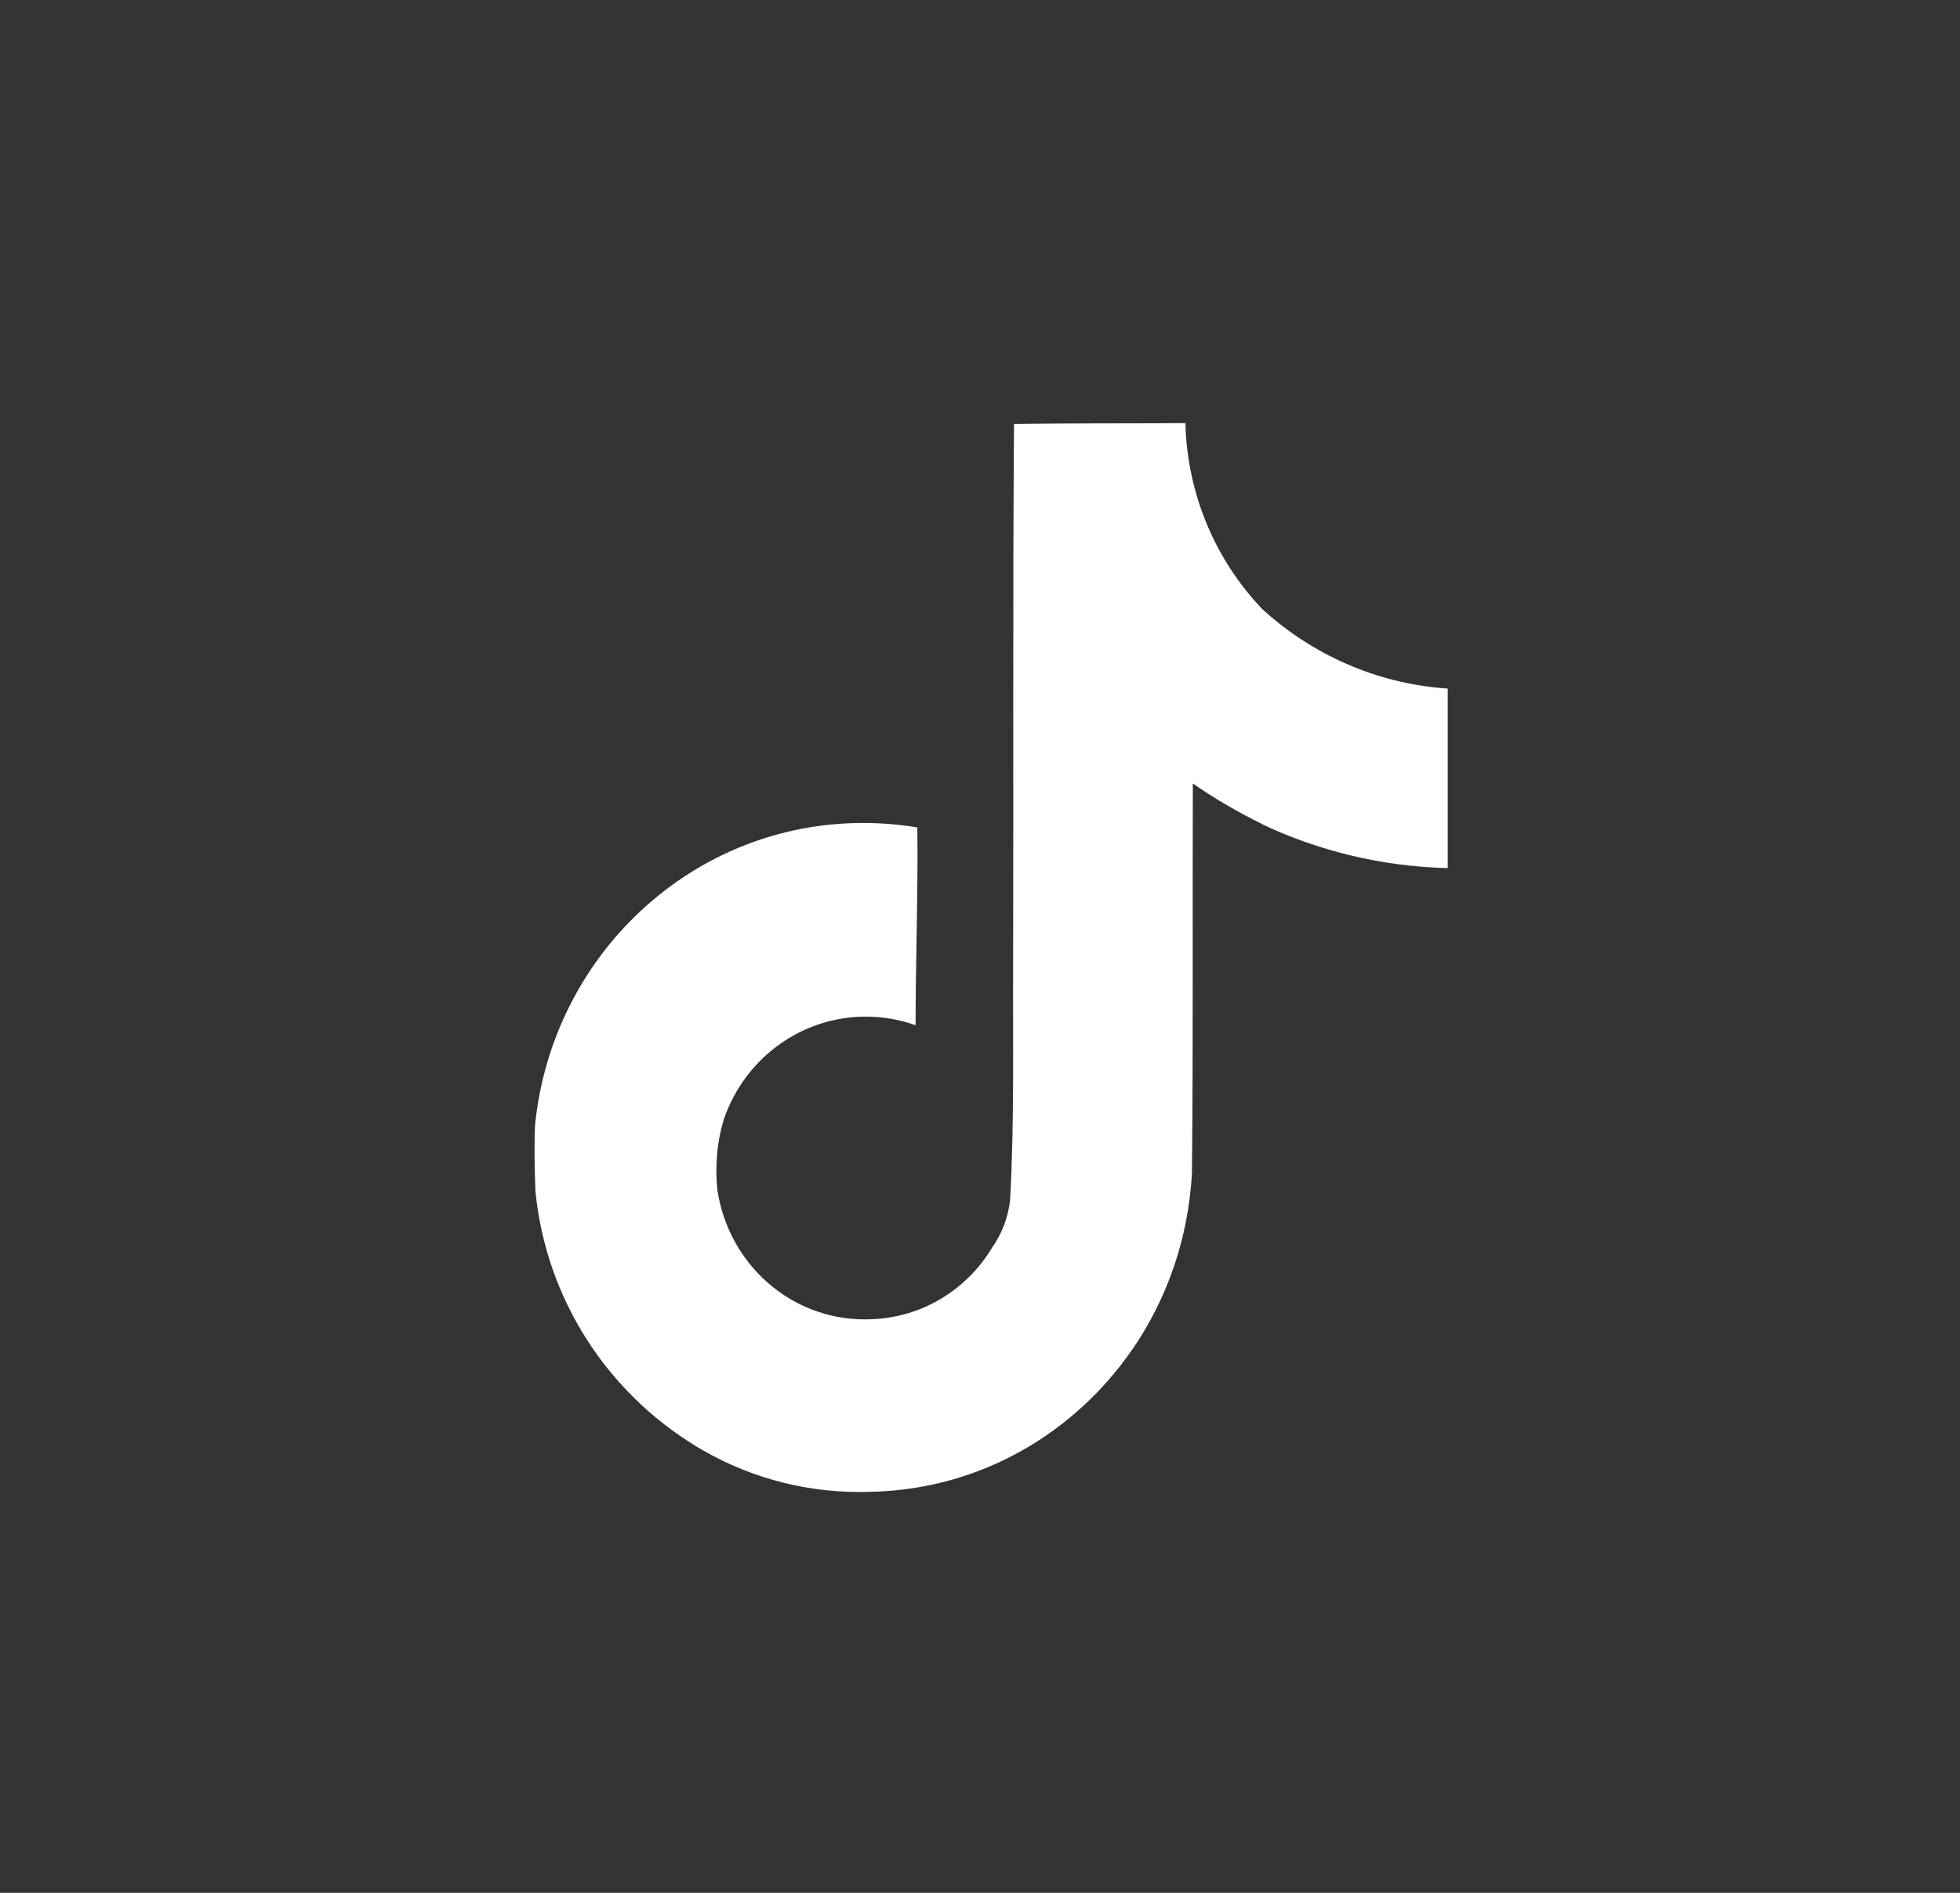 <svg width="88" height="85" viewBox="0 0 88 85" fill="none" xmlns="http://www.w3.org/2000/svg">
<rect x="0" y="0" width="88" height="85" fill="#333333" stroke="none"/>
<path d="M45.534 19.04C48.109 19 50.666 19.021 53.221 19C53.306 22.251 54.603 25.177 56.666 27.345L56.662 27.341C58.883 29.376 61.771 30.695 64.956 30.919L65 30.922V38.984C61.992 38.907 59.163 38.201 56.612 36.988L56.741 37.042C55.508 36.438 54.464 35.819 53.473 35.127L53.555 35.182C53.536 41.023 53.574 46.864 53.516 52.684C53.353 55.651 52.384 58.356 50.83 60.615L50.861 60.565C48.262 64.352 44.051 66.838 39.264 66.986H39.241C39.048 66.995 38.82 67 38.59 67C35.868 67 33.324 66.228 31.156 64.889L31.219 64.925C27.272 62.51 24.55 58.377 24.047 53.57L24.041 53.504C24.001 52.504 23.982 51.503 24.022 50.523C24.793 42.873 31.093 36.956 38.751 36.956C39.611 36.956 40.455 37.031 41.274 37.173L41.186 37.16C41.225 40.12 41.108 43.082 41.108 46.041C40.442 45.797 39.674 45.654 38.873 45.654C35.934 45.654 33.434 47.565 32.509 50.234L32.495 50.282C32.285 50.965 32.164 51.751 32.164 52.565C32.164 52.894 32.185 53.221 32.222 53.541L32.219 53.502C32.742 56.778 35.501 59.249 38.829 59.249C38.925 59.249 39.02 59.248 39.114 59.243H39.1C41.402 59.172 43.4 57.913 44.53 56.051L44.545 56.022C44.966 55.427 45.254 54.706 45.349 53.923L45.351 53.901C45.548 50.32 45.469 46.76 45.488 43.179C45.507 35.118 45.469 27.076 45.527 19.035L45.534 19.04Z" fill="white"/>
</svg>
